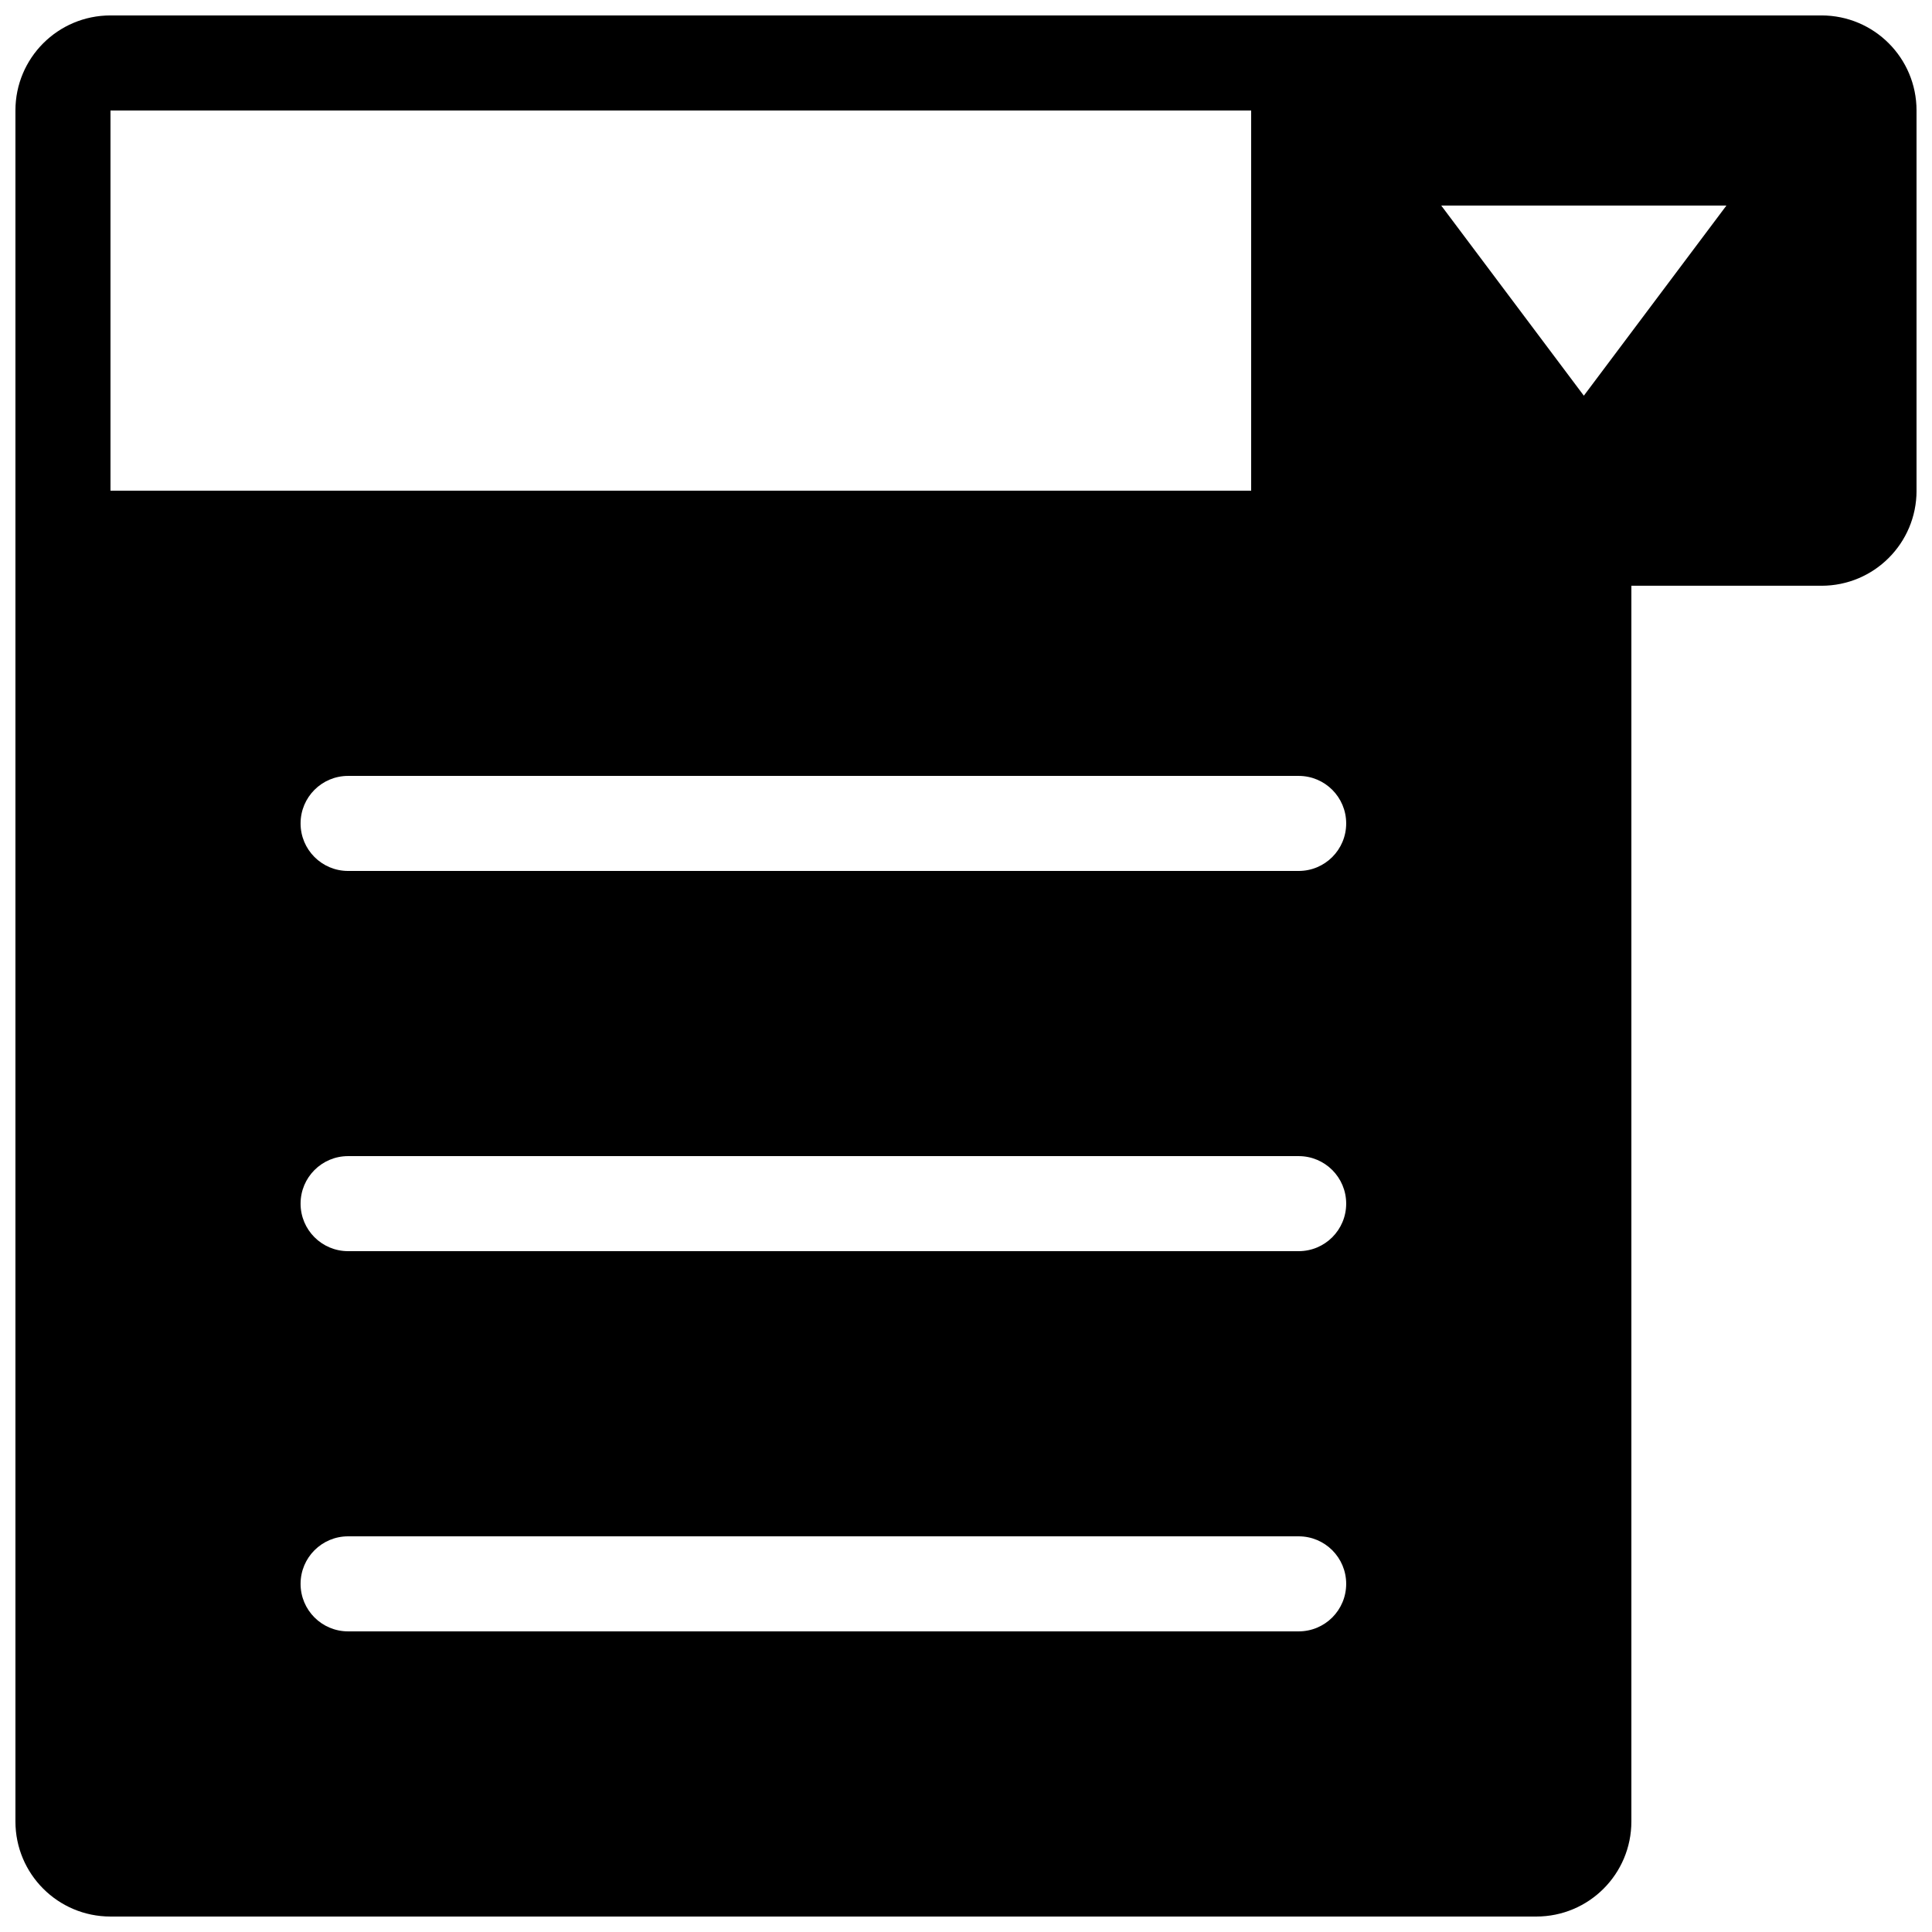 <?xml version="1.0" encoding="UTF-8"?>
<!-- Uploaded to: SVG Repo, www.svgrepo.com, Generator: SVG Repo Mixer Tools -->
<svg width="800px" height="800px" version="1.1" viewBox="144 144 512 512" xmlns="http://www.w3.org/2000/svg">
 <defs>
  <clipPath id="a">
   <path d="m148.09 148.09h503.81v503.81h-503.81z"/>
  </clipPath>
 </defs>
 <g clip-path="url(#a)">
  <path d="m626.71 148.09h-453.43c-13.926 0-25.191 11.266-25.191 25.191v453.43c0 13.926 11.266 25.191 25.191 25.191h377.86c13.926 0 25.191-11.266 25.191-25.191v-327.48h50.383c13.926 0 25.191-11.266 25.191-25.191l-0.004-100.76c0-13.926-11.266-25.191-25.191-25.191zm-453.43 25.191h302.29v100.76h-302.29zm314.88 403.05h-251.91c-6.961 0-12.594-5.633-12.594-12.594 0-6.961 5.633-12.594 12.594-12.594h251.91c6.961 0 12.594 5.633 12.594 12.594 0.004 6.961-5.629 12.594-12.594 12.594zm0-100.76h-251.91c-6.961 0-12.594-5.633-12.594-12.594 0-6.961 5.633-12.594 12.594-12.594h251.91c6.961 0 12.594 5.633 12.594 12.594 0.004 6.961-5.629 12.594-12.594 12.594zm0-100.76h-251.91c-6.961 0-12.594-5.633-12.594-12.594 0-6.961 5.633-12.594 12.594-12.594h251.91c6.961 0 12.594 5.633 12.594 12.594 0.004 6.961-5.629 12.594-12.594 12.594zm75.574-125.95-37.789-50.379h75.57z"/>
 </g>
</svg>